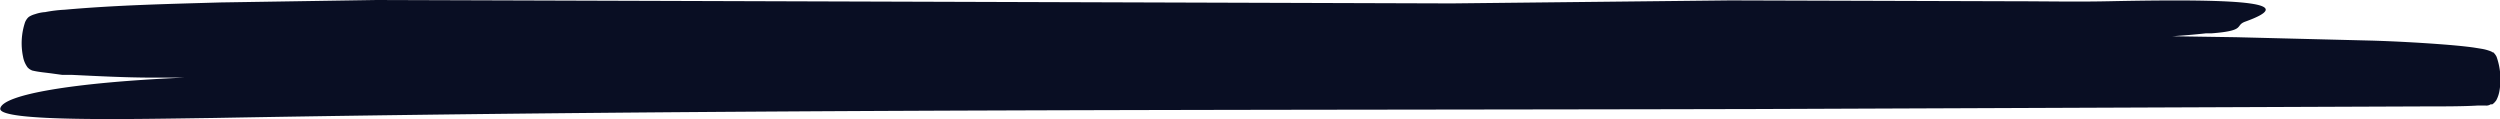 <svg xmlns="http://www.w3.org/2000/svg" width="44" height="2.103" viewBox="0 0 44 2.103">
  <path id="submit-line" d="M43.94,1A.253.253,0,0,0,43.9.94L43.886.923h-.011l-.03-.017A.8.8,0,0,0,43.683.86L43.534.836c-.2-.027-.393-.043-.59-.058Q42.355.734,41.76.715l-2.4-.06L38.234.638c.2-.014.392-.029.587-.051h.1c.626-.048.4-.138.6-.208.867-.314.182-.411-2.409-.357-.565.012-1.161,0-1.737,0L30.45.007l-4.9.053L6.628,0,3.884.043C2.97.07,2.057.089,1.14.171A2.419,2.419,0,0,0,.795.213.677.677,0,0,0,.618.249.391.391,0,0,0,.511.295.176.176,0,0,0,.481.324.284.284,0,0,0,.442.389,1.167,1.167,0,0,0,.406,1a.447.447,0,0,0,.081.188l.024.022a.279.279,0,0,0,.056.031c.121.029.236.036.354.053l.176.024H1.27c.458.022.915.046,1.372.048h.6c-1.959.085-3.194.3-3.237.543s2.353.186,3.766.167c9.033-.162,18.091-.135,27.148-.157l11.742-.046c.36,0,.69,0,.939-.015h.15a.135.135,0,0,0,.085-.022h.03l.016-.012a.218.218,0,0,0,.036-.036l.017-.022a.552.552,0,0,0,.058-.176A1.188,1.188,0,0,0,43.94,1Z" fill="#090e23"/>
</svg>
